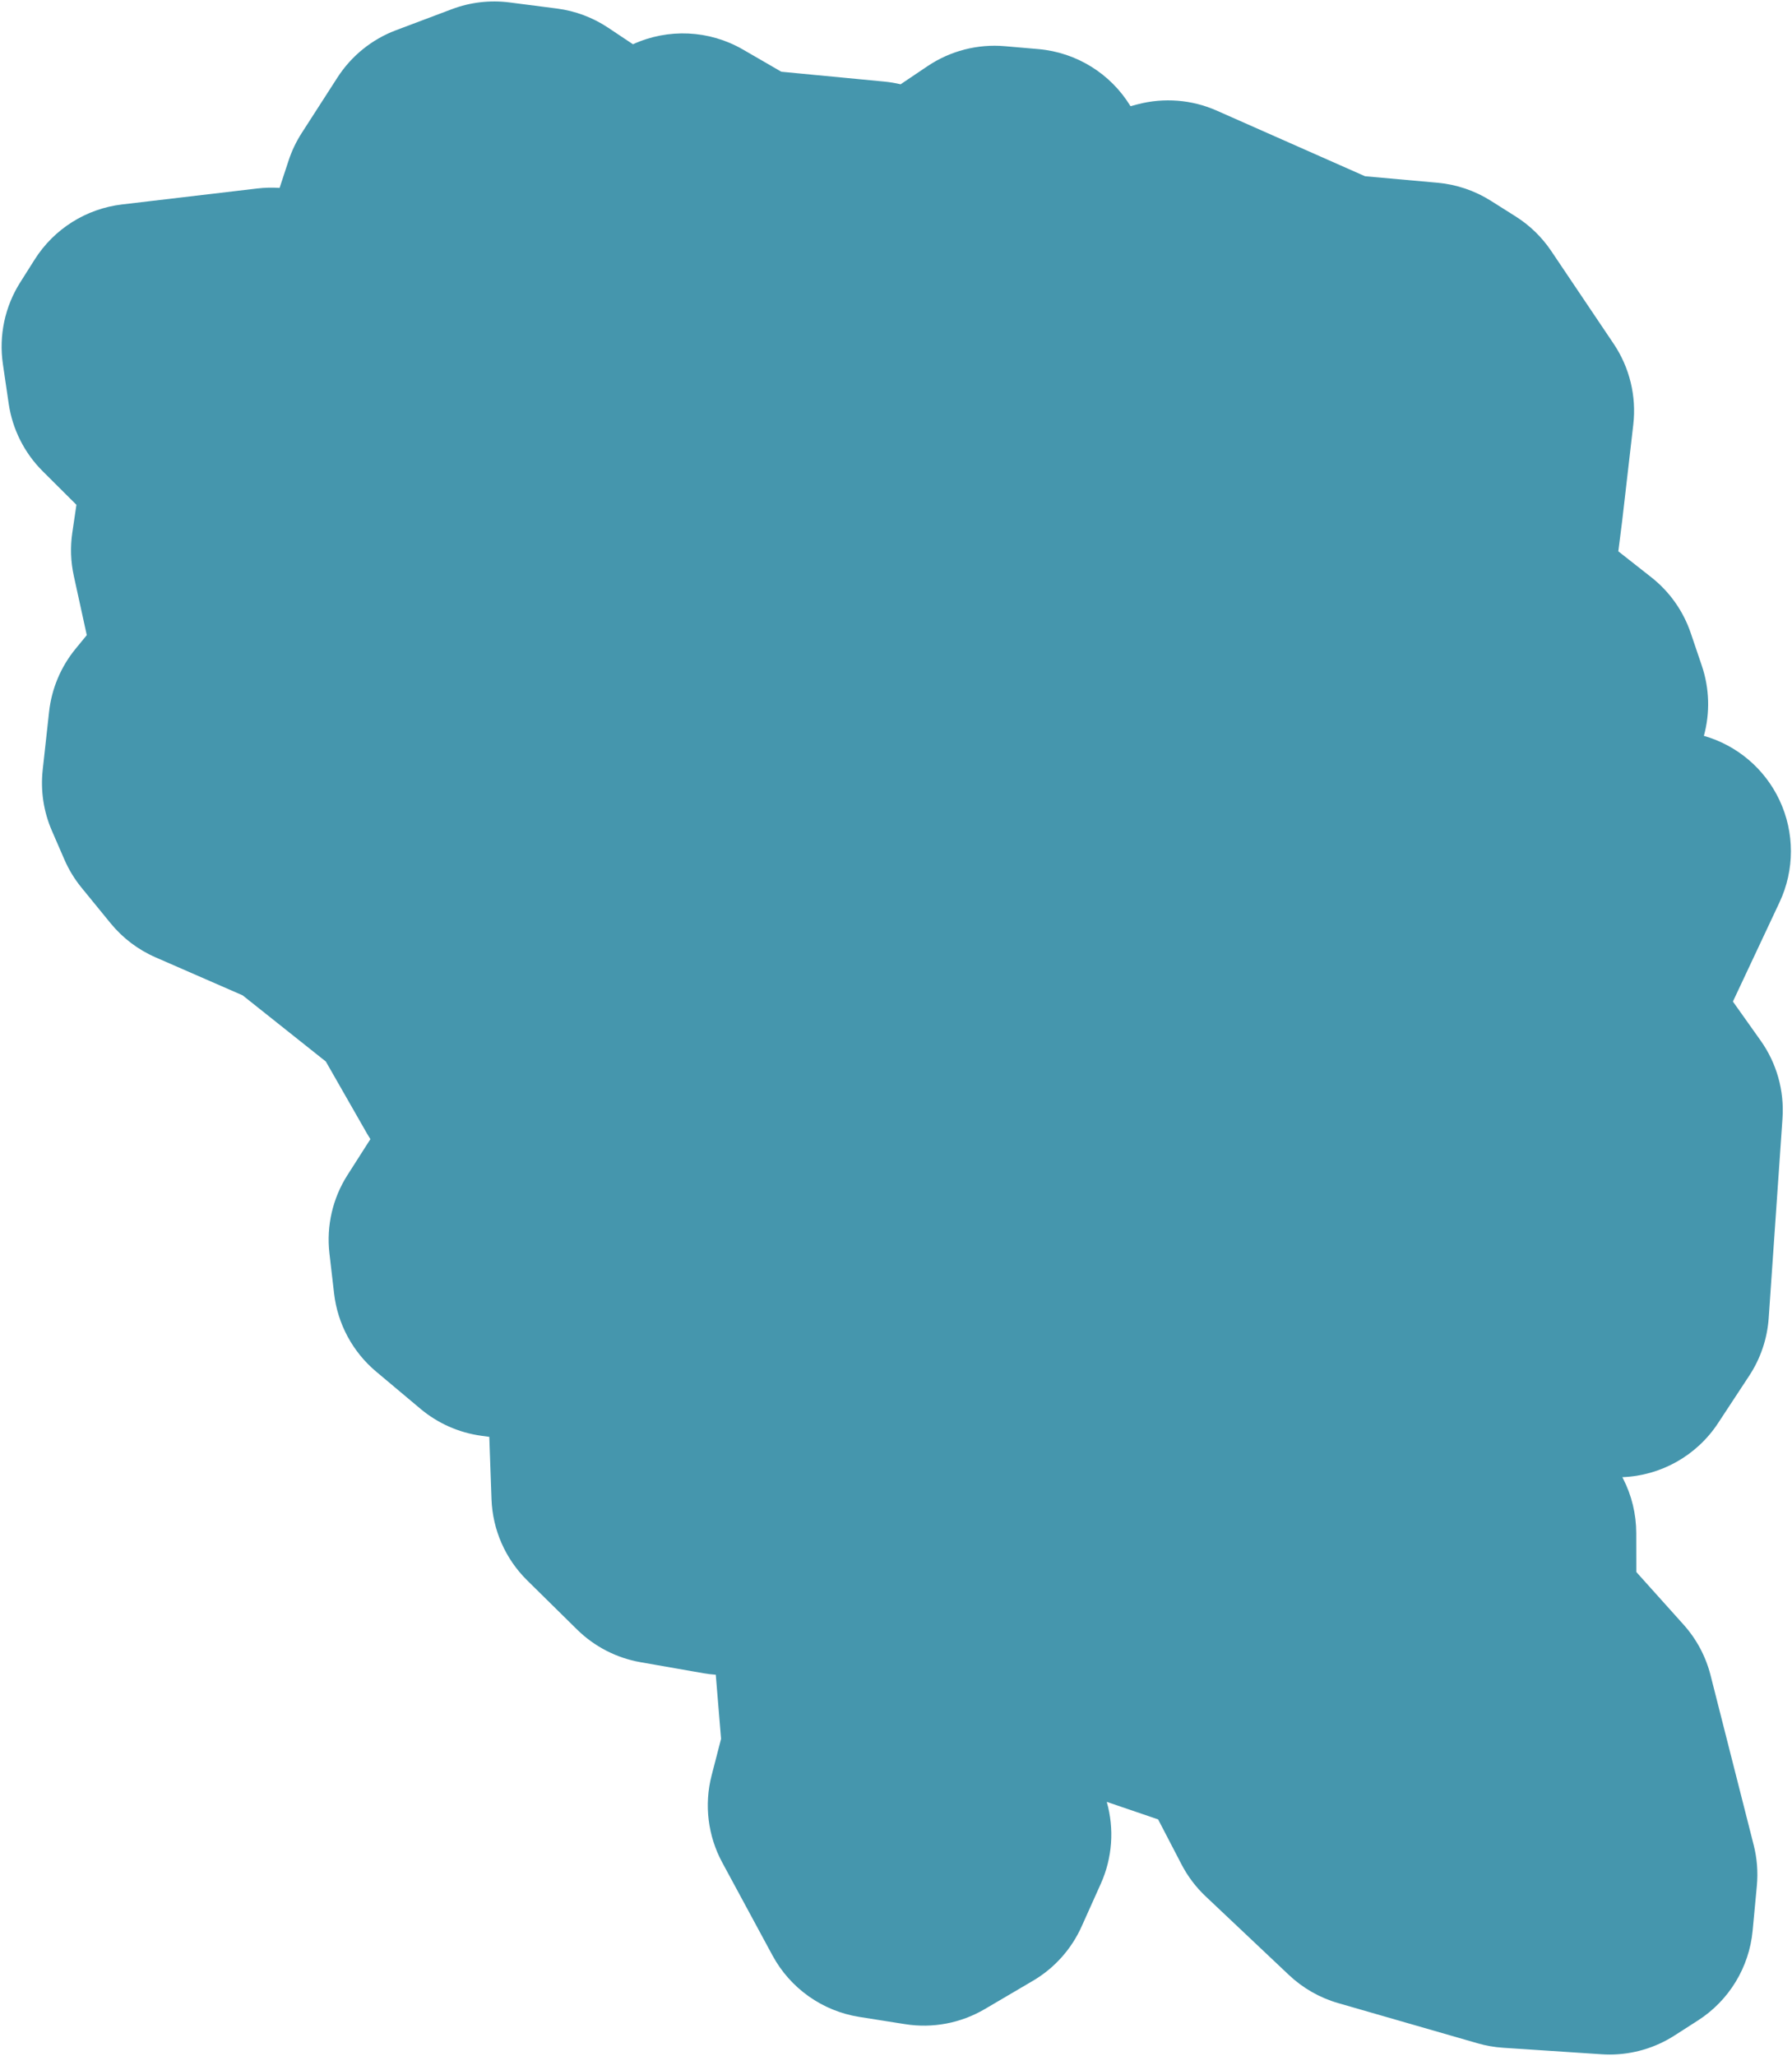 <?xml version="1.0" encoding="UTF-8"?><svg xmlns="http://www.w3.org/2000/svg" xmlns:xlink="http://www.w3.org/1999/xlink" xmlns:avocode="https://avocode.com/" id="SVGDoc690e5ef38ccba" width="448px" height="514px" version="1.1" viewBox="0 0 448 514" aria-hidden="true"><defs><linearGradient class="cerosgradient" data-cerosgradient="true" id="CerosGradient_id08c1888a2" gradientUnits="userSpaceOnUse" x1="50%" y1="100%" x2="50%" y2="0%"><stop offset="0%" stop-color="#d1d1d1"/><stop offset="100%" stop-color="#d1d1d1"/></linearGradient><linearGradient/></defs><g><g><path d="M402.412,513.581c-0.659,0 -1.319,-0.021 -1.981,-0.065l-24.687,-1.634c-2.143,-0.142 -4.264,-0.514 -6.327,-1.109l-34.888,-10.055c-4.596,-1.325 -8.808,-3.73 -12.287,-7.013l-20.839,-19.676c-2.439,-2.303 -4.474,-5 -6.022,-7.976l-5.85,-11.253v0l-12.839,-4.377c1.914,6.754 1.407,14.003 -1.494,20.467l-4.792,10.674c-2.551,5.681 -6.805,10.427 -12.174,13.581l-12.052,7.081c-5.993,3.52 -13.021,4.851 -19.885,3.763l-11.472,-1.815c-9.232,-1.461 -17.256,-7.142 -21.701,-15.364l-12.562,-23.237c-3.601,-6.661 -4.549,-14.438 -2.655,-21.77l2.361,-9.138v0l-1.322,-16.022c-1.02,-0.072 -2.04,-0.197 -3.053,-0.375l-15.757,-2.759c-6.001,-1.051 -11.54,-3.905 -15.879,-8.18l-12.452,-12.269c-5.461,-5.379 -8.656,-12.646 -8.927,-20.307l-0.552,-15.576v0l-1.992,-0.273c-5.608,-0.766 -10.887,-3.105 -15.223,-6.745l-11.073,-9.294c-5.87,-4.927 -9.632,-11.913 -10.515,-19.525l-1.161,-10.021c-0.795,-6.858 0.801,-13.781 4.518,-19.6l5.722,-8.961c-0.285,-0.444 -0.558,-0.894 -0.821,-1.354l-10.318,-18.051v0l-20.805,-16.546v0l-21.775,-9.502c-4.371,-1.908 -8.225,-4.829 -11.241,-8.524l-7.261,-8.893c-1.741,-2.133 -3.181,-4.496 -4.278,-7.022l-3.122,-7.188c-2.081,-4.79 -2.875,-10.041 -2.303,-15.233l1.597,-14.521c0.636,-5.774 2.933,-11.238 6.615,-15.732l2.808,-3.428v0l-3.244,-14.815c-0.776,-3.545 -0.903,-7.2 -0.374,-10.79l1.027,-6.973v0l-8.422,-8.389c-4.587,-4.569 -7.573,-10.501 -8.511,-16.907l-1.451,-9.912c-1.039,-7.095 0.498,-14.328 4.333,-20.388l3.629,-5.737c4.834,-7.639 12.857,-12.692 21.835,-13.75l33.836,-3.993c1.847,-0.218 3.704,-0.26 5.545,-0.138l2.257,-6.857c0.795,-2.418 1.896,-4.724 3.274,-6.864l8.93,-13.868c3.487,-5.414 8.622,-9.563 14.649,-11.832l13.977,-5.265c4.593,-1.731 9.54,-2.307 14.409,-1.68l11.835,1.526c4.581,0.591 8.964,2.23 12.807,4.793l6.207,4.138c8.819,-4.033 19.07,-3.56 27.499,1.317l9.59,5.549v0l25.73,2.463c1.385,0.131 2.754,0.36 4.1,0.681c0.205,-0.146 0.412,-0.289 0.621,-0.429l6.099,-4.103c5.686,-3.826 12.508,-5.592 19.338,-4.996l8.385,0.727c9.535,0.828 18.07,6.148 23.021,14.269l1.816,-0.477c6.57,-1.718 13.531,-1.162 19.741,1.585l37.08,16.404v0l18.124,1.627c4.741,0.425 9.312,1.973 13.337,4.515l6.208,3.921c3.523,2.225 6.543,5.159 8.87,8.615l15.611,23.2c3.989,5.929 5.731,13.088 4.913,20.186l-2.76,23.924c-0.012,0.11 -0.026,0.22 -0.04,0.329l-0.942,7.445v0l8.246,6.488c4.567,3.593 7.992,8.437 9.859,13.941l2.759,8.134c1.927,5.679 2.105,11.797 0.524,17.564c8.311,2.374 15.21,8.226 18.902,16.07c3.806,8.084 3.809,17.443 0.012,25.53l-11.655,24.815v0l6.929,9.76c4.013,5.652 5.944,12.519 5.467,19.434l-3.448,49.919c-0.356,5.142 -2.031,10.107 -4.863,14.415l-7.805,11.871c-5.366,8.159 -14.313,13.13 -23.92,13.496l0.153,0.299c2.176,4.23 3.315,8.916 3.323,13.673l0.017,9.738v0l11.802,13.145c3.242,3.61 5.559,7.953 6.754,12.655l10.782,42.438c0.845,3.327 1.113,6.774 0.793,10.191l-1.053,11.217c-0.862,9.185 -5.901,17.461 -13.664,22.445l-5.882,3.775c-4.847,3.11 -10.474,4.753 -16.205,4.753z" fill="#4596ad" fill-opacity="1"/></g></g></svg>